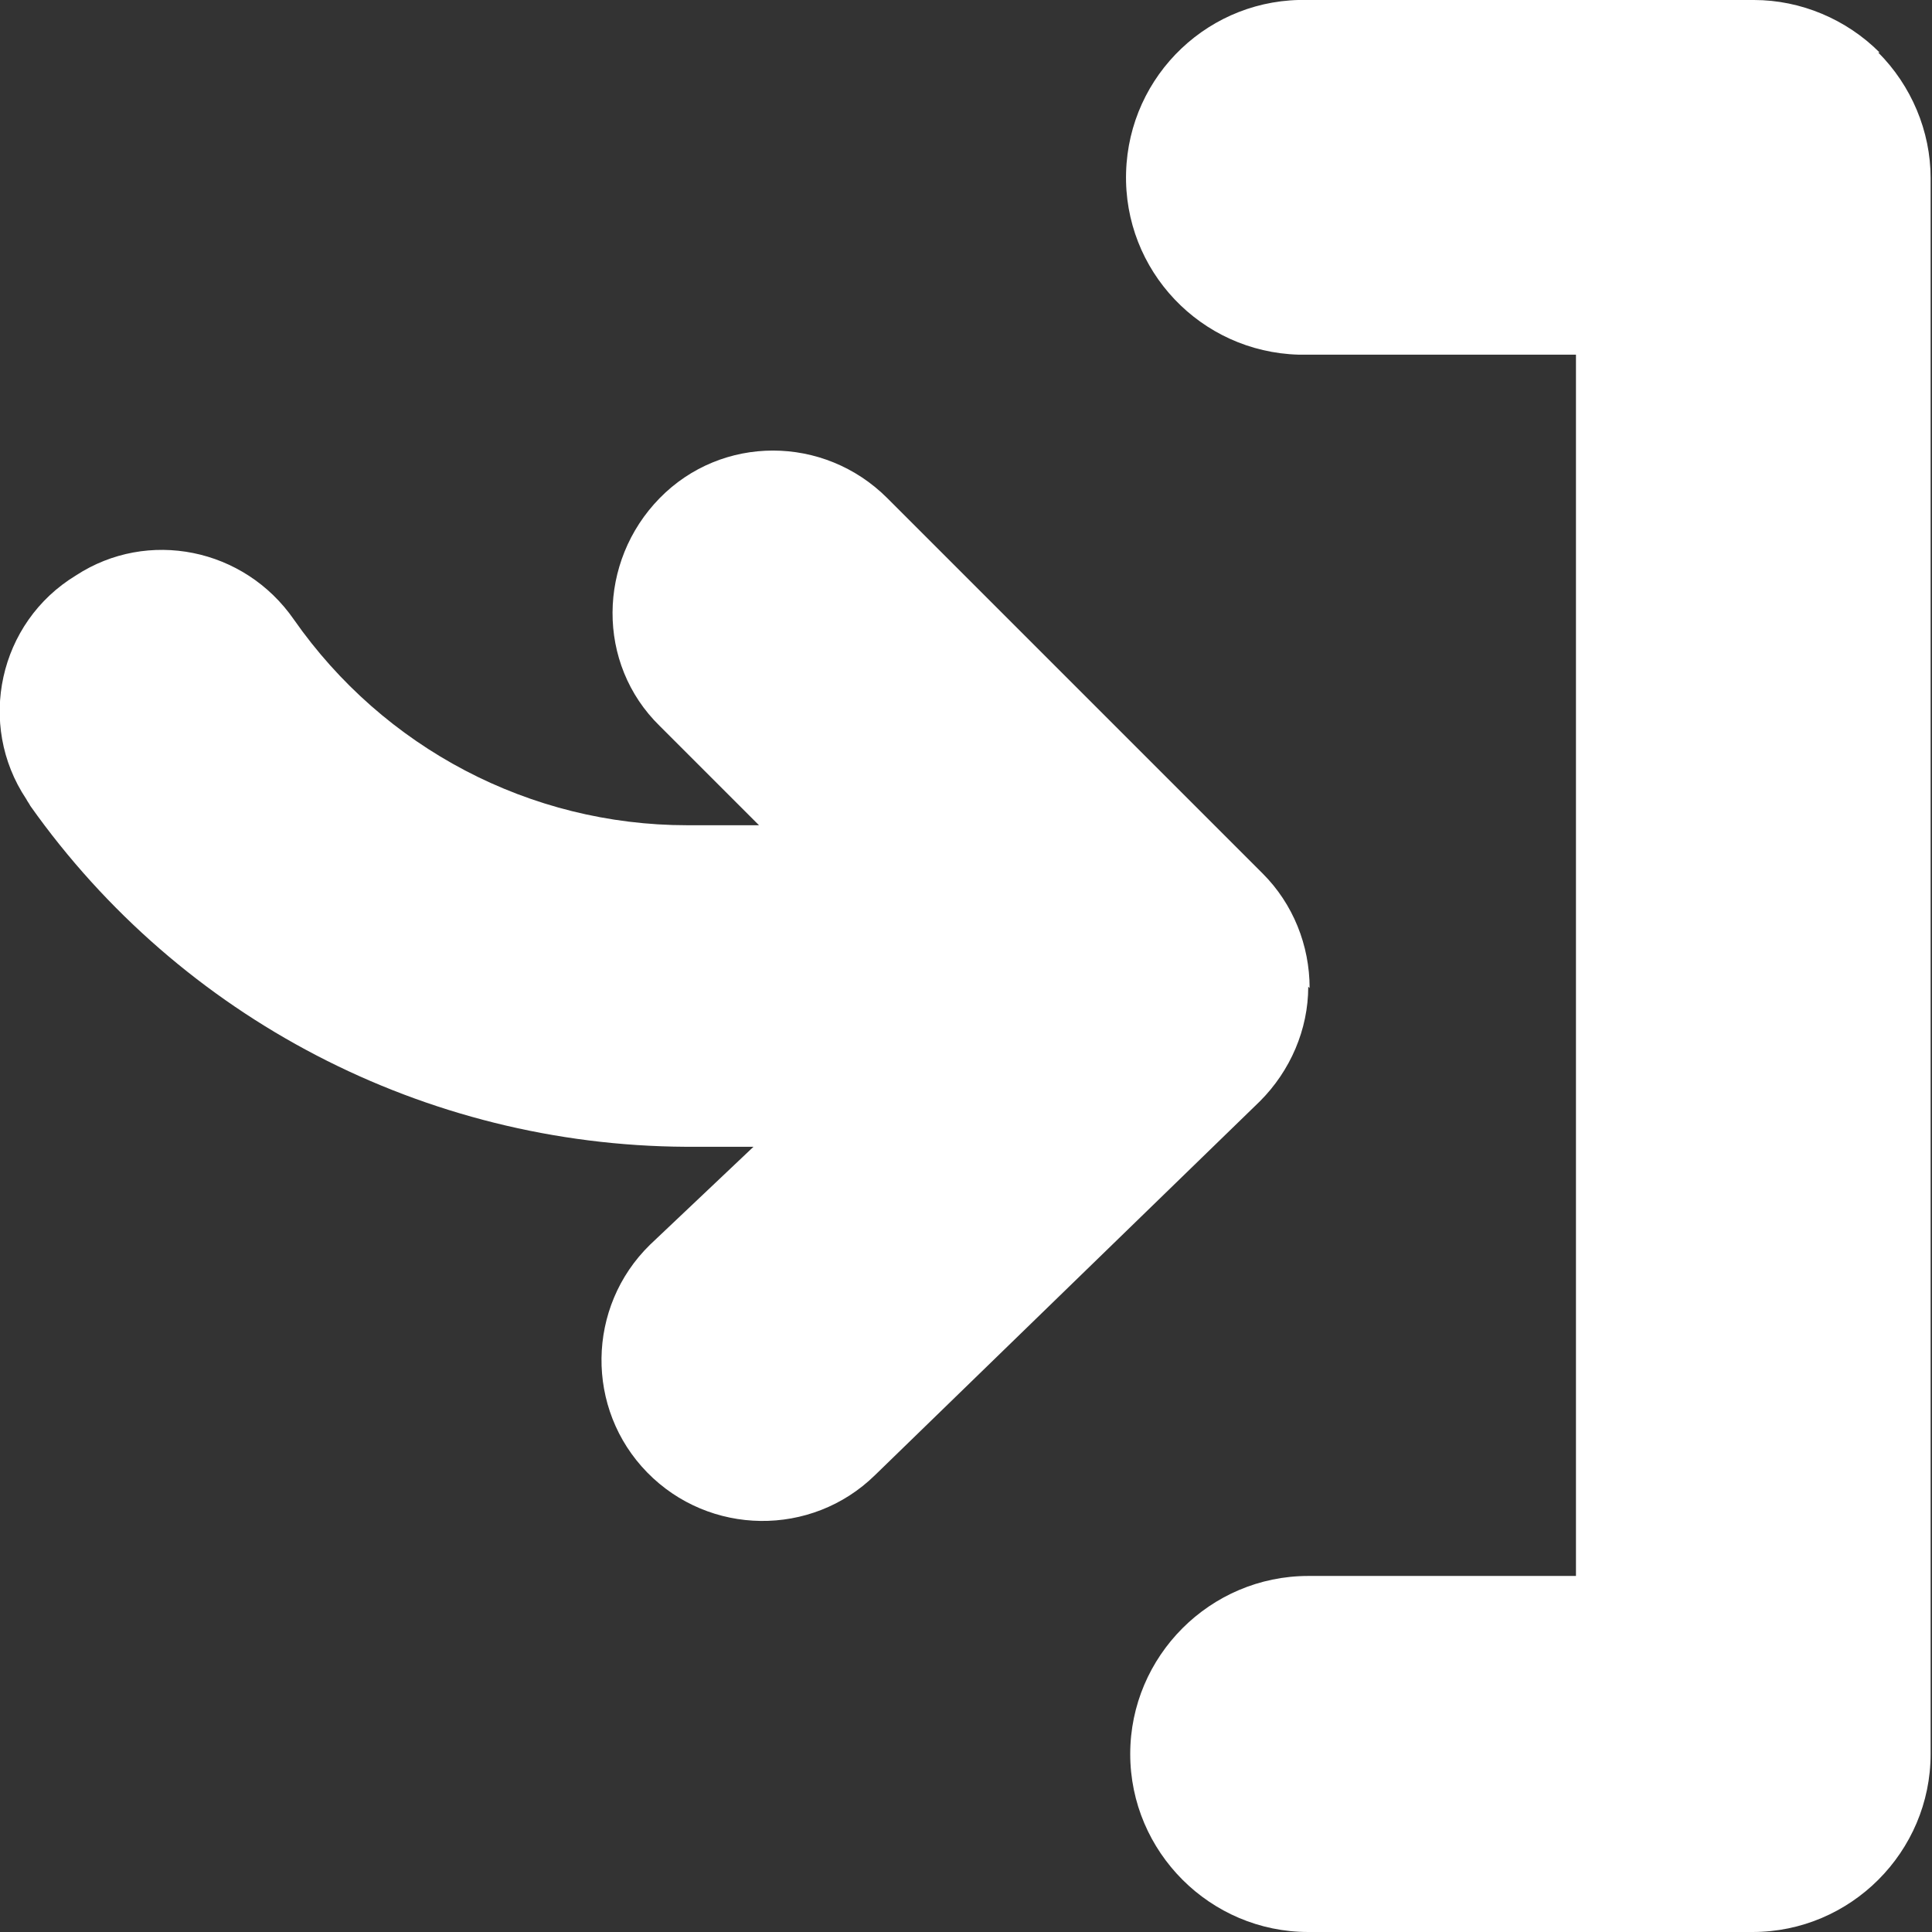 <?xml version="1.0" encoding="UTF-8"?>
<svg id="BeBold" xmlns="http://www.w3.org/2000/svg" version="1.1" viewBox="0 0 14 14">
  <rect x="0" y="0" width="14" height="14" fill="#333333" stroke="none"/>
  <!-- Generator: Adobe Illustrator 29.7.1, SVG Export Plug-In . SVG Version: 2.1.1 Build 8)  -->
  <defs>
    <style>
      .st0 {
        fill: #fff;
      }
    </style>
  </defs>
  <g id="Sign-in">
    <path class="st0" d="M13.62.38c-.24-.24-.57-.38-.91-.38h-3.23c-.71-.02-1.3.54-1.32,1.25-.02.71.54,1.3,1.25,1.32.02,0,.05,0,.07,0h1.94v8.85h-1.94c-.71,0-1.29.58-1.29,1.29s.58,1.29,1.29,1.29h3.22c.71,0,1.29-.58,1.29-1.29h0V1.29c0-.34-.14-.67-.38-.91Z"/>
    <path class="st0" d="M9.49,7.16c0-.31-.12-.61-.34-.83l-2.72-2.72c-.46-.46-1.2-.46-1.65,0s-.46,1.2,0,1.65l.72.72h-.52c-1.14,0-2.2-.56-2.85-1.49-.36-.52-1.06-.66-1.58-.32C-.01,4.51-.17,5.25.19,5.79c.01.02.02.03.03.05,1.09,1.54,2.86,2.46,4.75,2.47h.49l-.75.71c-.46.45-.47,1.19-.02,1.65.45.46,1.19.47,1.65.02l2.79-2.71c.22-.22.35-.52.35-.83Z"/>
  </g>
</svg>